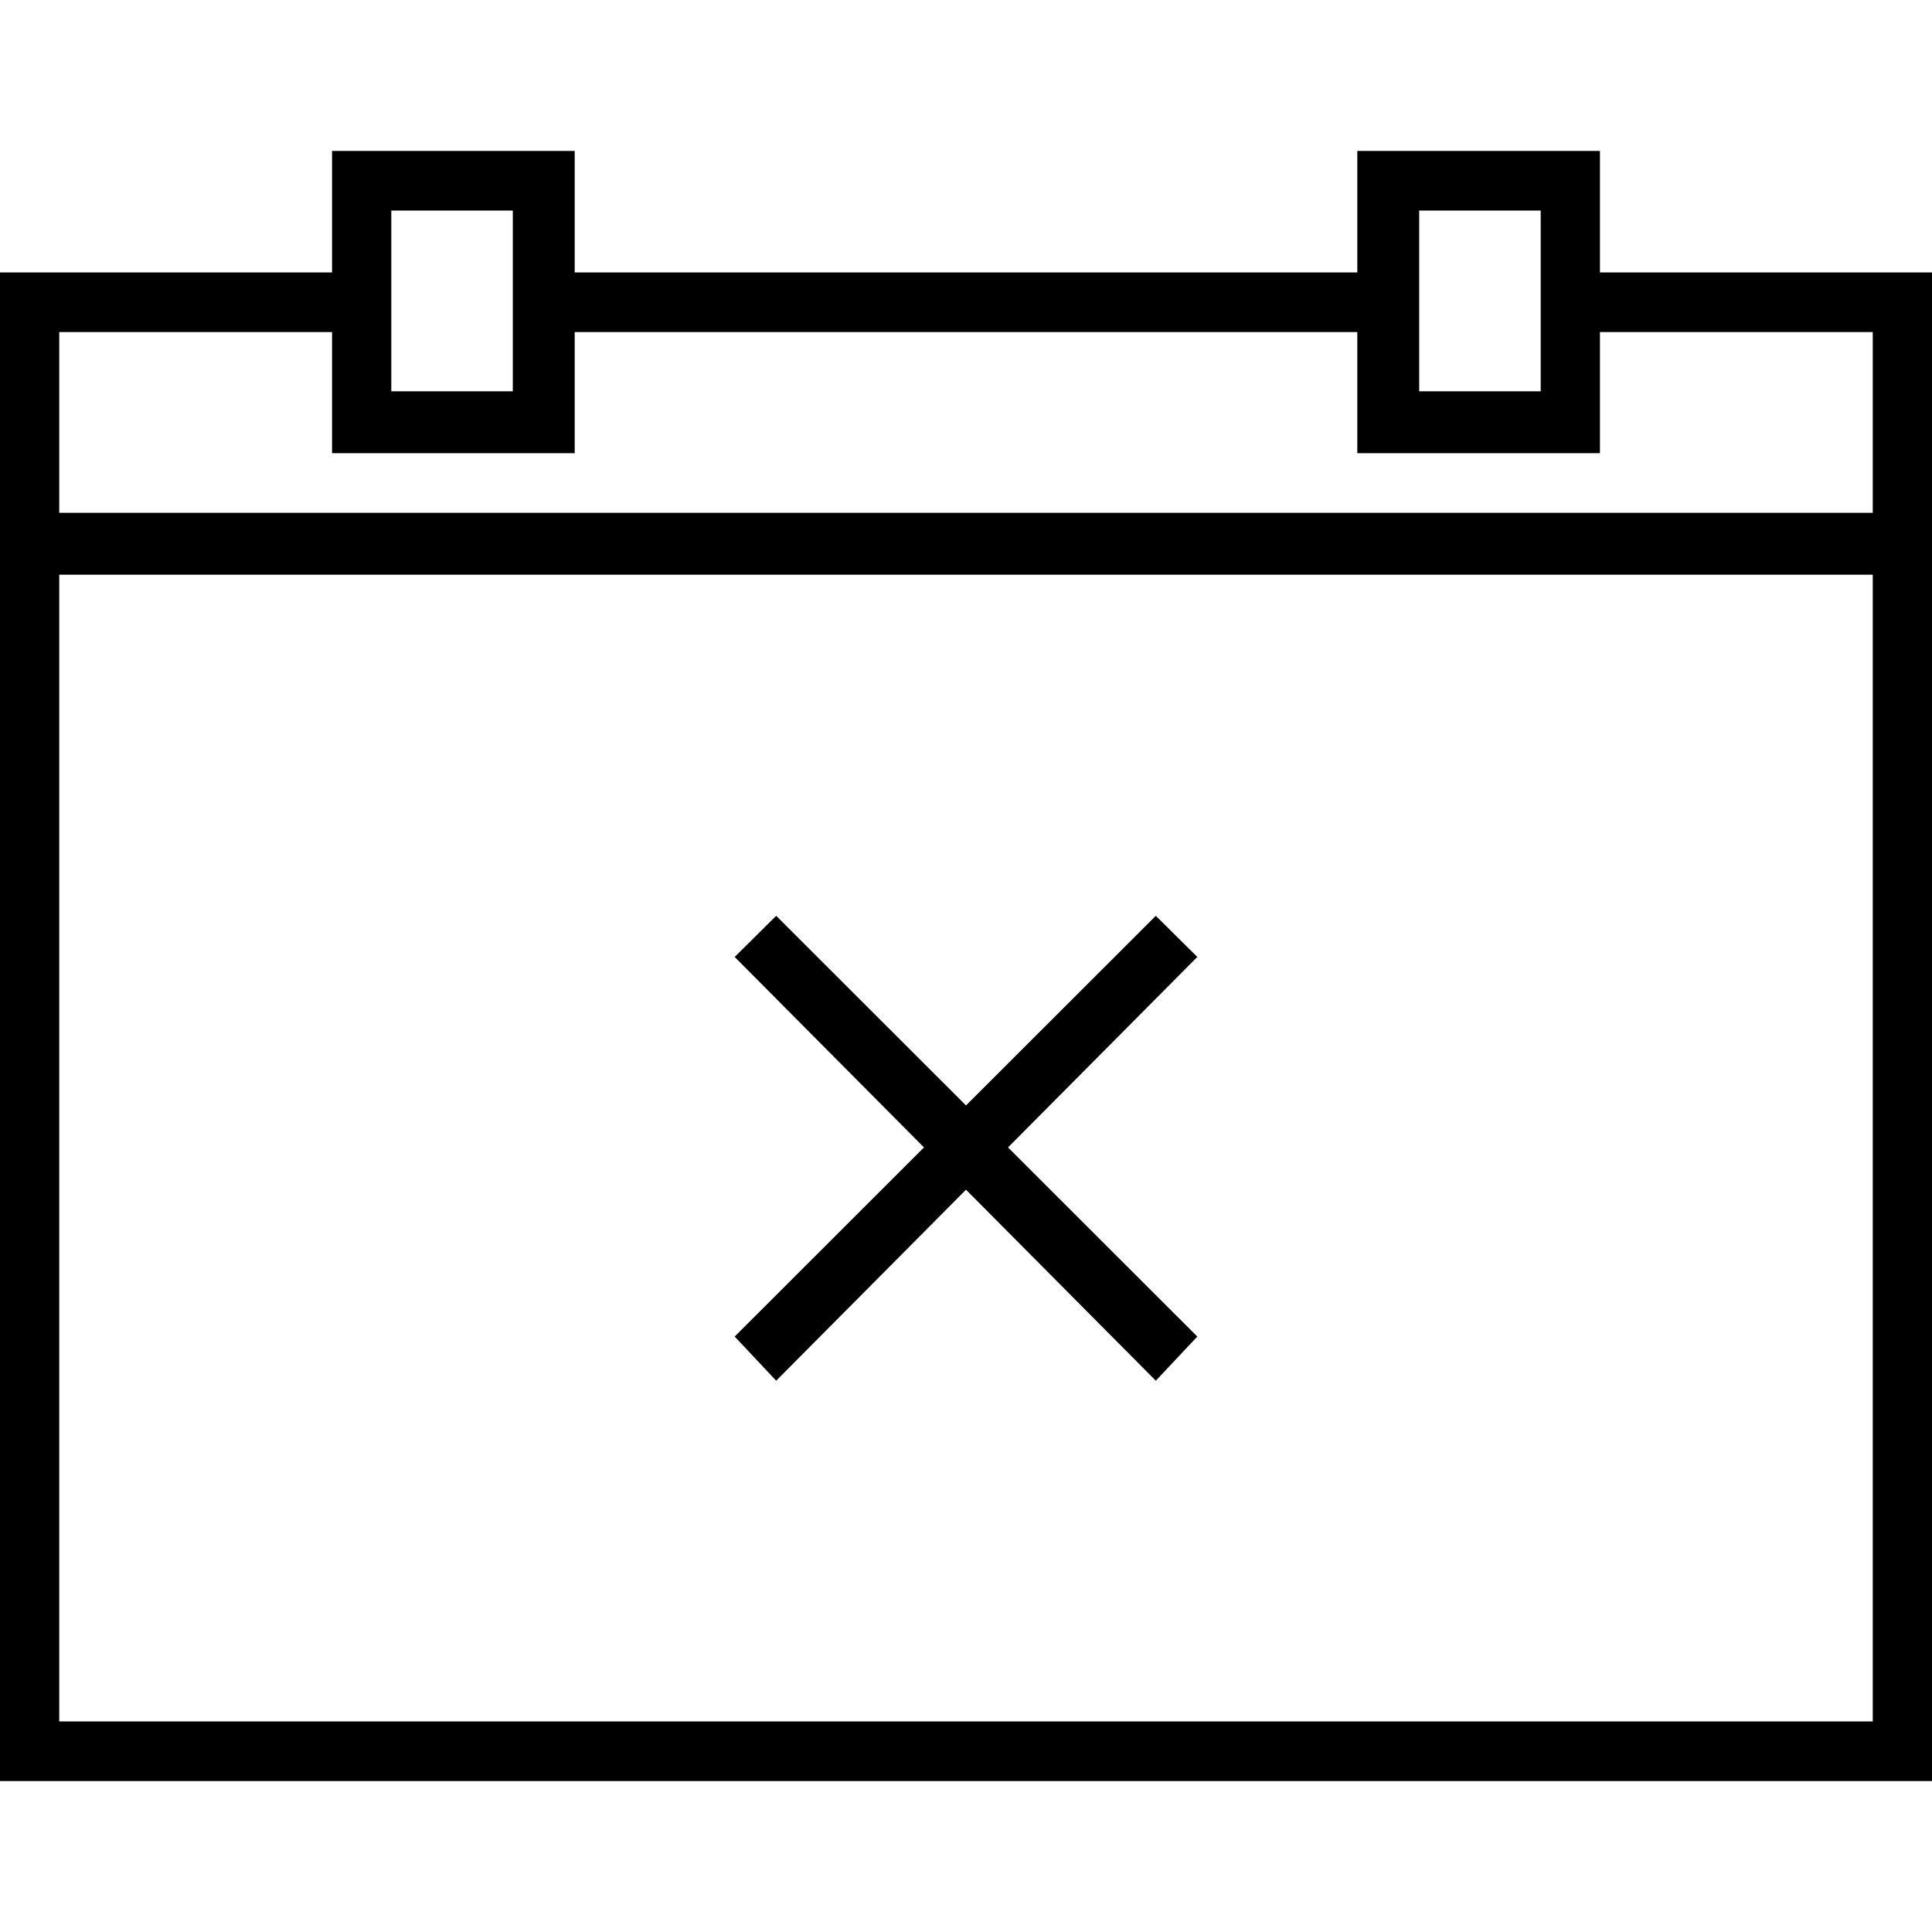 <?xml version="1.0" encoding="utf-8"?>
<!-- Generator: Adobe Illustrator 24.1.1, SVG Export Plug-In . SVG Version: 6.00 Build 0)  -->
<svg version="1.1" id="Layer_1" xmlns="http://www.w3.org/2000/svg" xmlns:xlink="http://www.w3.org/1999/xlink" x="0px" y="0px"
	 viewBox="0 0 512 512" style="enable-background:new 0 0 512 512;" xml:space="preserve">
<g id="XMLID_1_">
	<polyline id="XMLID_3_" points="317.3,354.2 205.7,242.7 194.7,253.6 306.3,365.9 	"/>
	<polyline id="XMLID_4_" points="205.7,365.9 317.3,253.6 306.3,242.7 194.7,354.2 	"/>
	<polyline id="XMLID_5_" points="368.3,72.2 143.7,72.2 143.7,88 368.3,88 	"/>
	<polygon id="XMLID_6_" points="95.8,72.2 0,72.2 0,472 512,472 512,72.2 416.2,72.2 416.2,88 496.3,88 496.3,456.2 15.7,456.2 
		15.7,88 95.8,88 	"/>
	<polygon id="XMLID_7_" points="95.8,47.9 95.8,55.8 135.9,55.8 135.9,103.7 103.7,103.7 103.7,47.9 95.8,47.9 95.8,55.8 95.8,47.9 
		88,47.9 88,120.1 152.3,120.1 152.3,40 88,40 88,47.9 	"/>
	<polygon id="XMLID_8_" points="368.3,47.9 368.3,55.8 408.3,55.8 408.3,103.7 376.1,103.7 376.1,47.9 368.3,47.9 368.3,55.8 
		368.3,47.9 359.7,47.9 359.7,120.1 424,120.1 424,40 359.7,40 359.7,47.9 	"/>
	<polyline id="XMLID_9_" points="7.9,152.3 504.1,152.3 504.1,135.9 7.9,135.9 	"/>
</g>
</svg>
